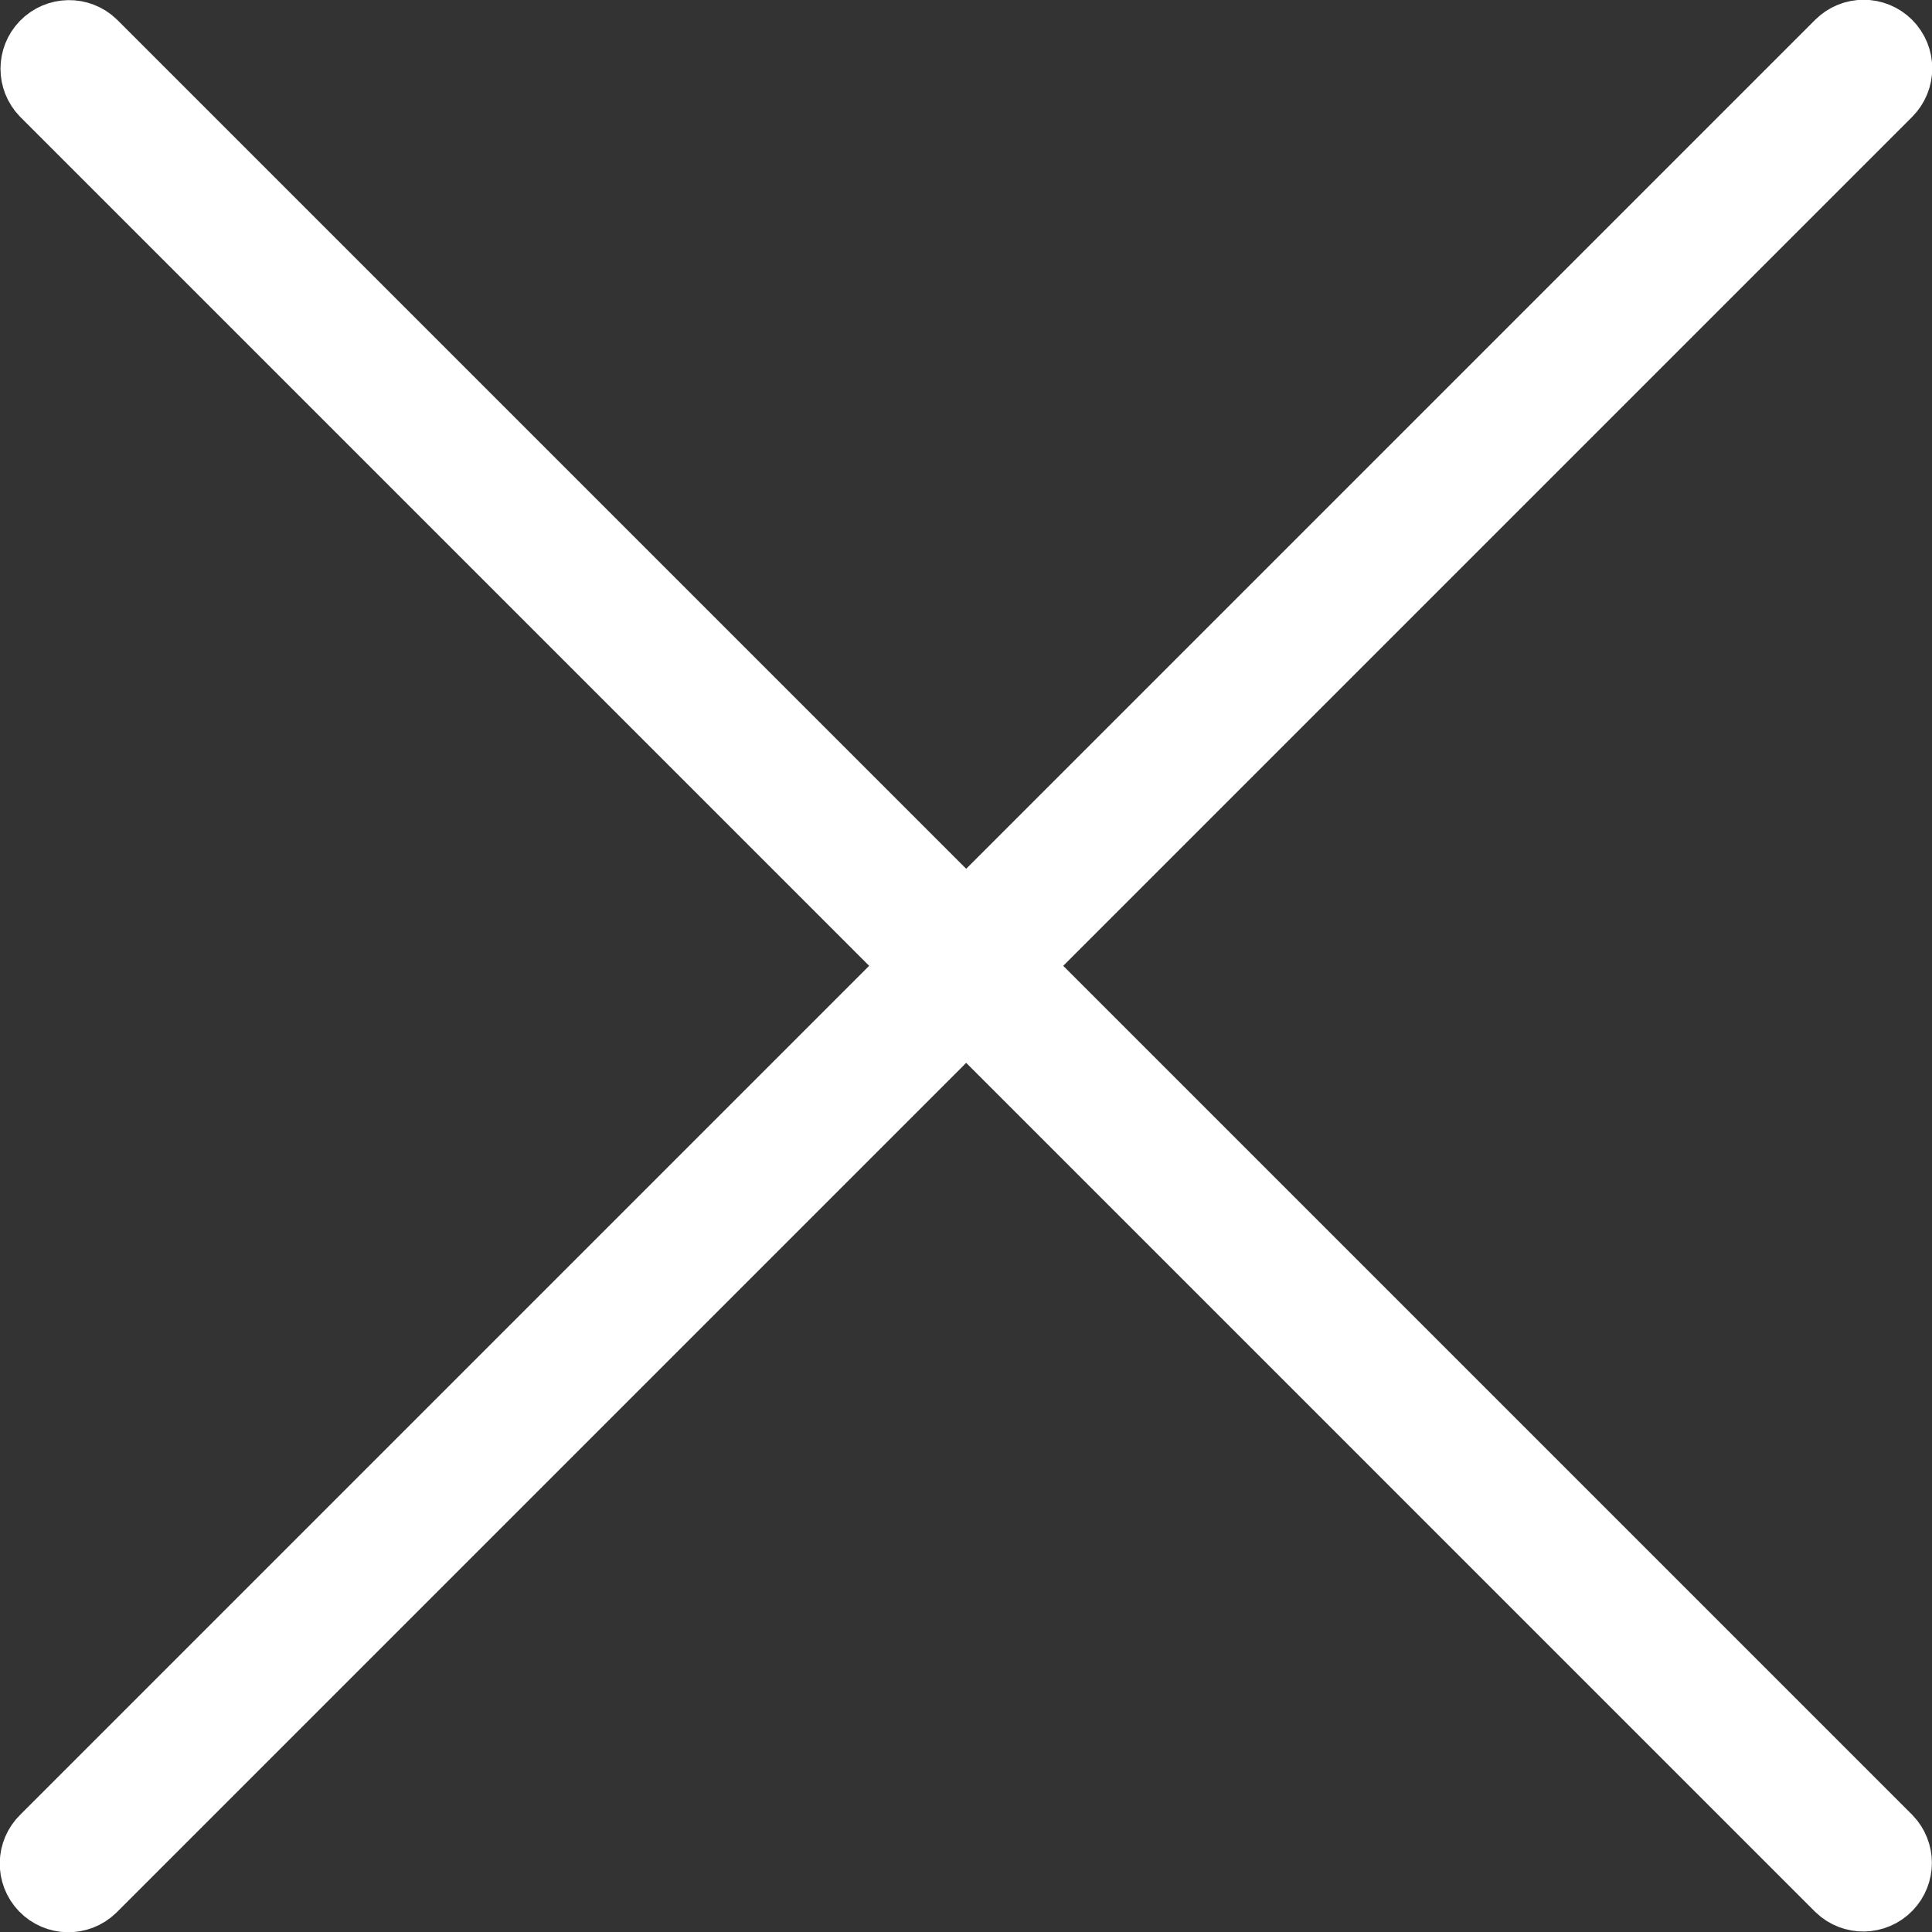 <?xml version="1.0" encoding="UTF-8" standalone="no"?>
<svg
   xmlns:dc="http://purl.org/dc/elements/1.1/"
   xmlns:cc="http://creativecommons.org/ns#"
   xmlns:rdf="http://www.w3.org/1999/02/22-rdf-syntax-ns#"
   xmlns:svg="http://www.w3.org/2000/svg"
   xmlns="http://www.w3.org/2000/svg"
   xmlns:sodipodi="http://sodipodi.sourceforge.net/DTD/sodipodi-0.dtd"
   xmlns:inkscape="http://www.inkscape.org/namespaces/inkscape"
   version="1.1"
   id="Capa_1"
   x="0px"
   y="0px"
   viewBox="0 0 516.666 516.666"
   xml:space="preserve"
   sodipodi:docname="close.svg"
   inkscape:version="1.0.1 (0767f8302a, 2020-10-17)"
   width="516.666"
   height="516.666"><rect x="0" y="0" width="516.666" height="516.666" fill="#333333" stroke="none"/><defs
   id="defs41" /><sodipodi:namedview
   pagecolor="#ffffff"
   bordercolor="#666666"
   borderopacity="1"
   objecttolerance="10"
   gridtolerance="10"
   guidetolerance="10"
   inkscape:pageopacity="0"
   inkscape:pageshadow="2"
   inkscape:window-width="1853"
   inkscape:window-height="1025"
   id="namedview39"
   showgrid="false"
   inkscape:zoom="1.2899351"
   inkscape:cx="200.97806"
   inkscape:cy="289.76555"
   inkscape:window-x="67"
   inkscape:window-y="1107"
   inkscape:window-maximized="1"
   inkscape:current-layer="g4"
   inkscape:document-rotation="0"
   fit-margin-top="0"
   fit-margin-left="0"
   fit-margin-right="0"
   fit-margin-bottom="0" />
<g
   id="g6"
   transform="translate(10.285,10.285)">
	<g
   id="g4">
		<path
   d="M 259.41,247.998 493.754,13.654 c 3.123,-3.124 3.123,-8.188 0,-11.312 -3.124,-3.123 -8.188,-3.123 -11.312,0 L 248.098,236.686 13.754,2.342 C 10.576,-0.727 5.512,-0.639 2.442,2.539 c -2.994,3.1 -2.994,8.015 0,11.115 L 236.786,247.998 2.442,482.342 c -3.178,3.07 -3.266,8.134 -0.196,11.312 3.07,3.178 8.134,3.266 11.312,0.196 0.067,-0.064 0.132,-0.13 0.196,-0.196 L 248.098,259.31 482.442,493.654 c 3.178,3.07 8.242,2.982 11.312,-0.196 2.995,-3.1 2.995,-8.016 0,-11.116 z"
   id="path2"
   style="opacity:1;mix-blend-mode:normal;fill:#08ffff;fill-opacity:1;stroke:#ffffff;stroke-width:20.7;stroke-miterlimit:4;stroke-dasharray:none;stroke-opacity:1" />
	</g>
</g>
<g
   id="g8"
   transform="translate(10.285,10.285)">
</g>
<g
   id="g10"
   transform="translate(10.285,10.285)">
</g>
<g
   id="g12"
   transform="translate(10.285,10.285)">
</g>
<g
   id="g14"
   transform="translate(10.285,10.285)">
</g>
<g
   id="g16"
   transform="translate(10.285,10.285)">
</g>
<g
   id="g18"
   transform="translate(10.285,10.285)">
</g>
<g
   id="g20"
   transform="translate(10.285,10.285)">
</g>
<g
   id="g22"
   transform="translate(10.285,10.285)">
</g>
<g
   id="g24"
   transform="translate(10.285,10.285)">
</g>
<g
   id="g26"
   transform="translate(10.285,10.285)">
</g>
<g
   id="g28"
   transform="translate(10.285,10.285)">
</g>
<g
   id="g30"
   transform="translate(10.285,10.285)">
</g>
<g
   id="g32"
   transform="translate(10.285,10.285)">
</g>
<g
   id="g34"
   transform="translate(10.285,10.285)">
</g>
<g
   id="g36"
   transform="translate(10.285,10.285)">
</g>
</svg>
